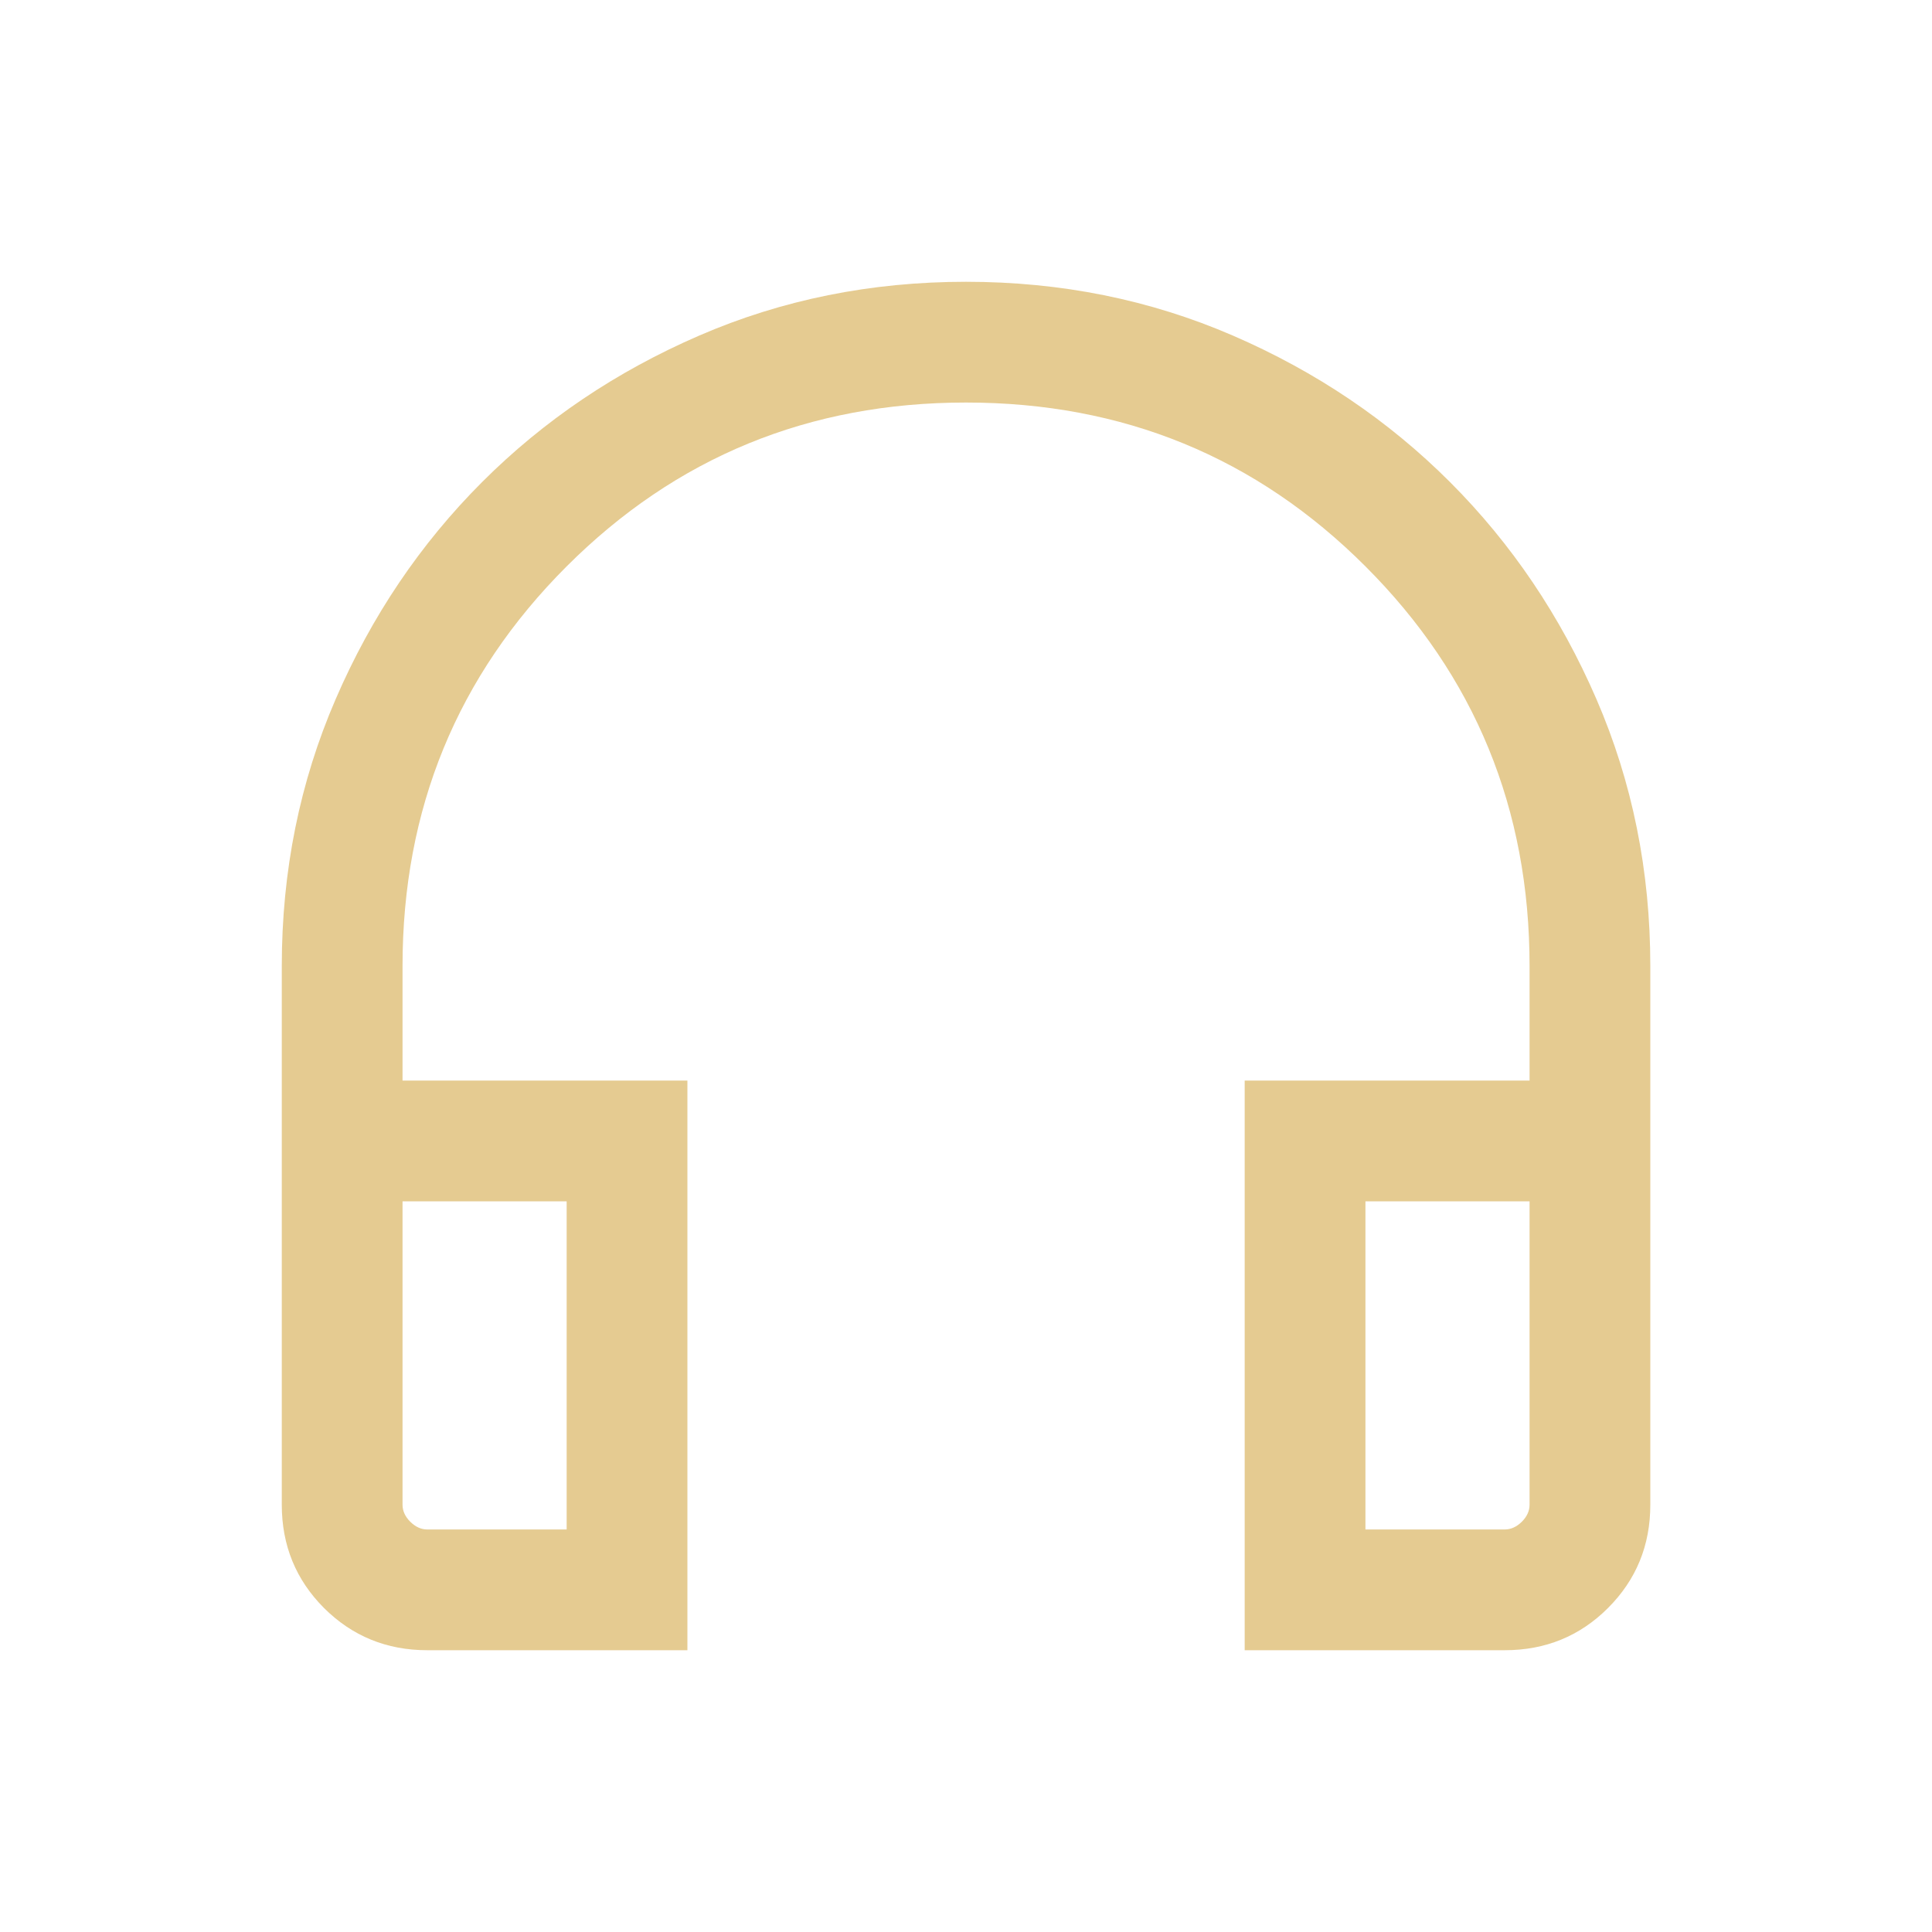 <?xml version="1.0" encoding="UTF-8"?> <svg xmlns="http://www.w3.org/2000/svg" viewBox="0 0 20.00 20.00" data-guides="{&quot;vertical&quot;:[],&quot;horizontal&quot;:[]}"><path fill="#E5CB91" stroke="none" fill-opacity="1" stroke-width="2" stroke-opacity="1" id="tSvg10633aa9e4" title="Path 1" d="M7.116 17.083C6.218 17.083 5.321 17.083 4.423 17.083C4.003 17.083 3.646 16.937 3.354 16.646C3.063 16.354 2.917 15.998 2.917 15.577C2.917 13.718 2.917 11.859 2.917 10C2.917 9.017 3.103 8.096 3.475 7.237C3.846 6.378 4.352 5.629 4.991 4.99C5.63 4.351 6.379 3.846 7.238 3.474C8.097 3.102 9.017 2.917 10 2.917C10.983 2.917 11.904 3.102 12.763 3.474C13.622 3.846 14.371 4.351 15.01 4.99C15.649 5.629 16.154 6.378 16.526 7.237C16.898 8.096 17.084 9.017 17.084 10C17.084 11.859 17.084 13.718 17.084 15.577C17.084 15.998 16.938 16.354 16.646 16.646C16.355 16.937 15.998 17.083 15.577 17.083C14.68 17.083 13.782 17.083 12.885 17.083C12.885 15.117 12.885 13.152 12.885 11.186C13.868 11.186 14.851 11.186 15.834 11.186C15.834 10.79 15.834 10.395 15.834 10C15.834 8.375 15.268 6.996 14.136 5.864C13.004 4.732 11.625 4.167 10 4.167C8.375 4.167 6.997 4.732 5.865 5.864C4.733 6.996 4.167 8.375 4.167 10C4.167 10.395 4.167 10.79 4.167 11.186C5.15 11.186 6.133 11.186 7.116 11.186C7.116 13.152 7.116 15.117 7.116 17.083ZM5.866 12.436C5.3 12.436 4.733 12.436 4.167 12.436C4.167 13.483 4.167 14.53 4.167 15.577C4.167 15.641 4.194 15.7 4.247 15.753C4.301 15.806 4.359 15.833 4.423 15.833C4.904 15.833 5.385 15.833 5.866 15.833C5.866 14.701 5.866 13.568 5.866 12.436ZM14.135 12.436C14.135 13.568 14.135 14.701 14.135 15.833C14.616 15.833 15.096 15.833 15.577 15.833C15.641 15.833 15.7 15.806 15.754 15.753C15.807 15.7 15.834 15.641 15.834 15.577C15.834 14.53 15.834 13.483 15.834 12.436C15.267 12.436 14.701 12.436 14.135 12.436Z"></path><defs></defs></svg> 